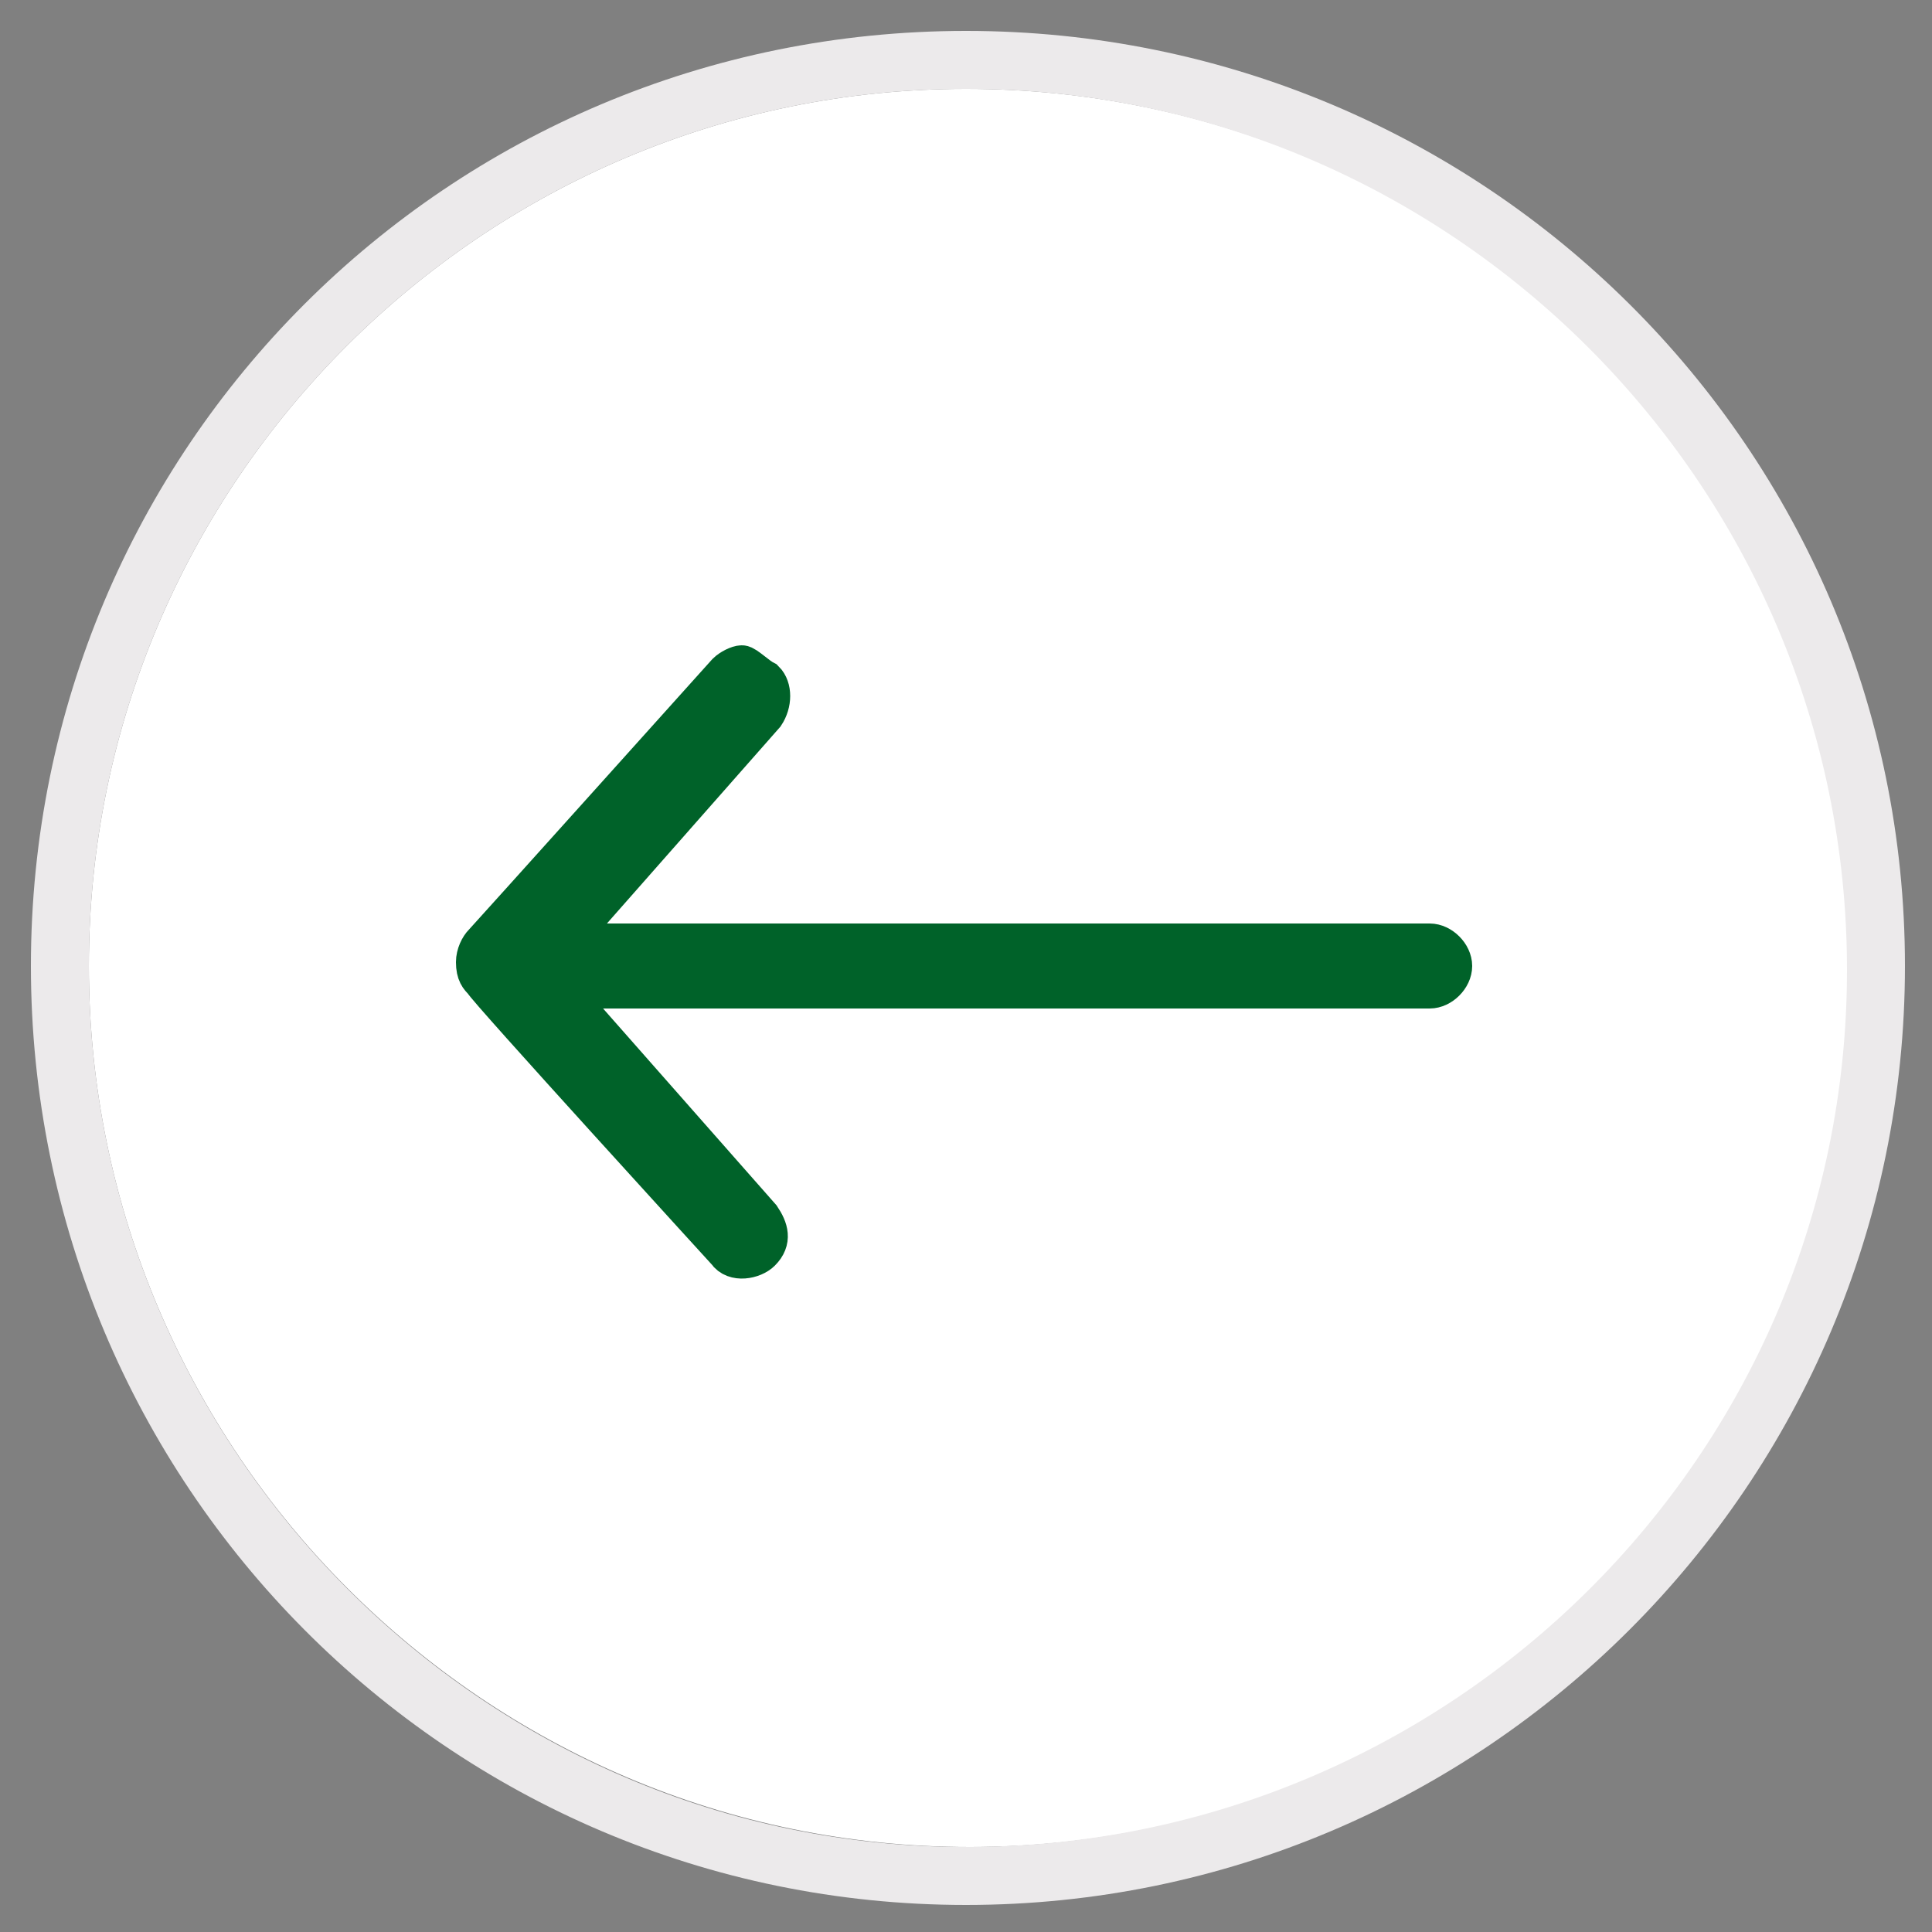 <?xml version="1.0" encoding="utf-8"?>
<!-- Generator: Adobe Illustrator 24.0.0, SVG Export Plug-In . SVG Version: 6.00 Build 0)  -->
<svg version="1.1" id="Layer_1" xmlns="http://www.w3.org/2000/svg" xmlns:xlink="http://www.w3.org/1999/xlink" x="0px" y="0px"
	 viewBox="0 0 50 50" style="enable-background:new 0 0 50 50;" xml:space="preserve">
<rect x="0" y="0" width="50" height="50" fill="#808080" stroke="none"/>
<style type="text/css">
	.st0{fill:#FFFFFF;}
	.st1{fill:#ECEAEB;}
	.st2{fill:#006229;stroke:#006229;stroke-miterlimit:10;}
</style>
<g>
	<path class="st0" d="M25,2.3C12.5,2.3,2.3,12.5,2.3,25c0,12.5,10.2,22.8,22.8,22.8c12.5,0,22.8-10.2,22.8-22.8S37.5,2.3,25,2.3z"/>
	<path class="st1" d="M25,0.8C11.6,0.8,0.8,11.6,0.8,25S11.6,49.3,25,49.3c13.4,0,24.3-10.9,24.3-24.3S38.4,0.8,25,0.8z M25,47.8
		C12.5,47.8,2.3,37.5,2.3,25C2.3,12.5,12.5,2.3,25,2.3c12.5,0,22.8,10.2,22.8,22.8S37.5,47.8,25,47.8z"/>
</g>
<path class="st2" d="M19.8,17.6c0.2,0.2,0.2,0.6,0,0.9l-5.2,5.9H37c0.3,0,0.6,0.3,0.6,0.6c0,0.3-0.3,0.6-0.6,0.6H14.5l5.2,5.9
	c0.2,0.3,0.3,0.6,0,0.9c-0.2,0.2-0.7,0.3-0.9,0c0,0-6.3-6.9-6.3-7c-0.1-0.1-0.2-0.2-0.2-0.5c0-0.2,0.1-0.4,0.2-0.5
	c0.1-0.1,6.3-7,6.3-7c0.1-0.1,0.3-0.2,0.4-0.2S19.6,17.5,19.8,17.6z"/>
</svg>
